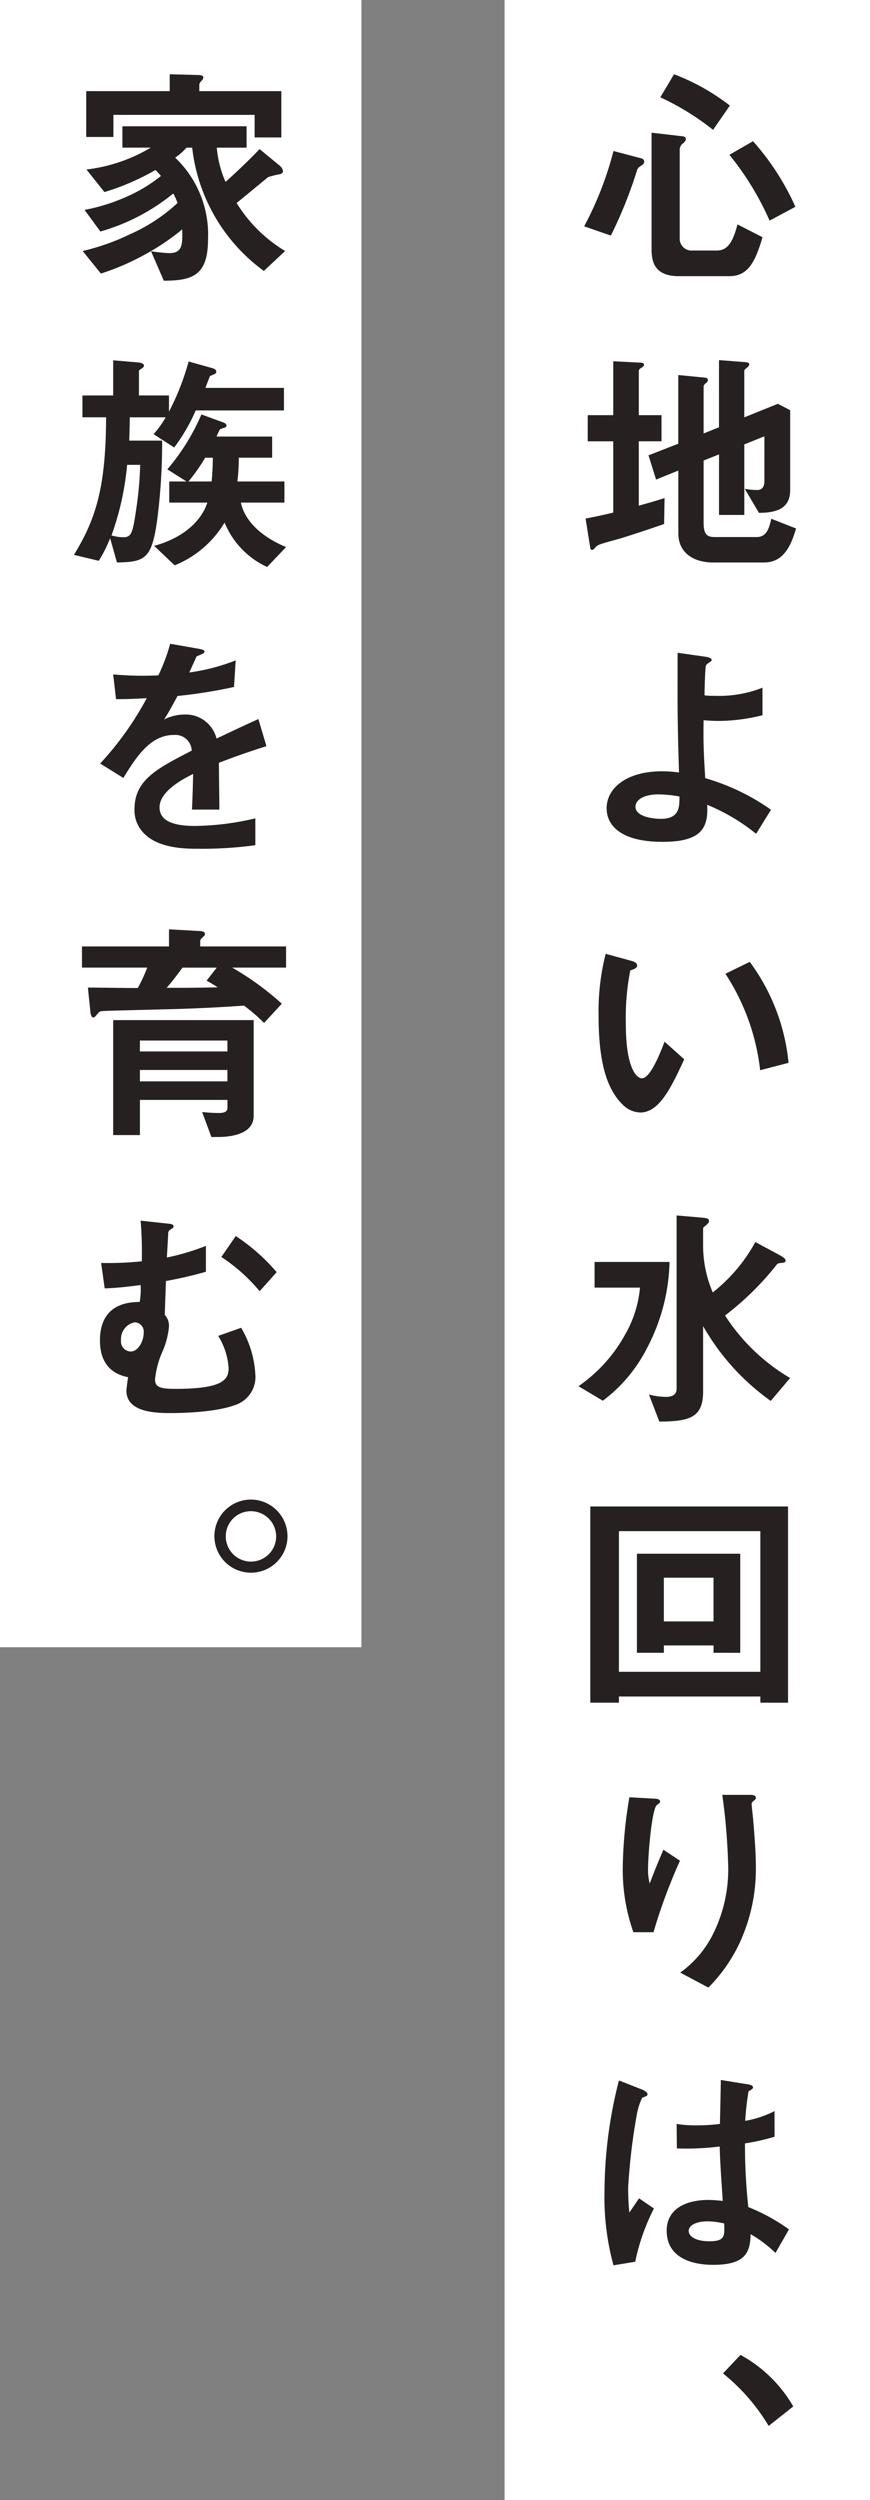 <svg id="グループ_106" data-name="グループ 106" xmlns="http://www.w3.org/2000/svg" xmlns:xlink="http://www.w3.org/1999/xlink" width="117" height="336" viewBox="0 0 117 336">
  <rect x="0" y="0" width="117" height="336" fill="#808080" stroke="none"/>
  <defs>
    <clipPath id="clip-path">
      <rect id="長方形_77" data-name="長方形 77" width="117" height="336" fill="none"/>
    </clipPath>
  </defs>
  <g id="グループ_105" data-name="グループ 105" clip-path="url(#clip-path)">
    <path id="パス_226" data-name="パス 226" d="M86.821,22.2c-.51.351-.573.383-.7.766a59.927,59.927,0,0,1-3.5,8.717l-3.595-1.245a45.391,45.391,0,0,0,3.945-10.121l3.753.99a.472.472,0,0,1,.383.446.557.557,0,0,1-.286.447M98.558,37.139H91.782c-2.544,0-3.69-1.118-3.69-3.511V17.855l4.135.479c.254.032.477.1.477.383,0,.192-.127.35-.382.575a1.033,1.033,0,0,0-.445.8V32.031a1.589,1.589,0,0,0,1.718,1.66H96.84c1.113,0,2.068-.543,2.8-3.512L103.01,31.9c-.985,3.384-1.971,5.236-4.452,5.236M96.363,17.472A35.1,35.1,0,0,0,89.27,13.1L91.114,10a28.912,28.912,0,0,1,7.507,4.214Zm7.6,12.2a38.473,38.473,0,0,0-5.407-8.844L101.739,19a34.276,34.276,0,0,1,5.693,8.813Z" transform="translate(-0.468 -0.022)" fill="#262020"/>
    <path id="パス_227" data-name="パス 227" d="M89.78,70.525c-1.909.671-3.849,1.309-5.789,1.916-.319.1-1.846.511-2.164.608-.732.224-1.018.318-1.24.574-.192.224-.319.383-.478.383a.246.246,0,0,1-.254-.224L79.22,69.79c1.271-.224,2.671-.543,3.721-.8V59.414H79.506V55.9h3.435V48.655l3.754.193c.191,0,.382.095.382.286s-.254.32-.318.384c-.159.095-.382.223-.382.414V55.9h3.053v3.512H86.376v8.654c1.813-.512,2.449-.7,3.466-1.023ZM103.235,75.7H96.4c-2.608,0-4.707-1.245-4.707-3.926v-8.43L88.7,64.555,87.681,61.3l4.008-1.565V50.508l3.594.349c.191.033.383.1.383.321a.494.494,0,0,1-.224.383c-.222.19-.349.318-.349.478V58.36l2.068-.83V48.5l3.689.287c.223.032.382.128.382.288a.556.556,0,0,1-.191.35c-.191.16-.477.351-.477.511v6.257l4.516-1.82,1.655.862v10.73c0,2.84-2.418,3.032-4.2,3.064L100.626,65.8a10.476,10.476,0,0,0,1.686.16c.923,0,.954-.928.954-1.15V58.744l-2.7,1.086v9.482h-3.4V61.17L95.092,62v8.365c0,1.6.508,1.916,1.5,1.916h5.629c1.368,0,1.686-1.213,1.972-2.458l3.339,1.308c-.573,1.82-1.43,4.566-4.293,4.566" transform="translate(-0.469 -0.106)" fill="#262020"/>
    <path id="パス_228" data-name="パス 228" d="M102.17,112.249a26.036,26.036,0,0,0-6.585-3.9c.191,3.128-.8,4.98-5.98,4.98-5.789,0-7.538-2.331-7.538-4.5,0-2.778,2.767-4.981,7.411-4.981a17.4,17.4,0,0,1,2.322.16c-.223-7.407-.19-8.237-.19-13.825V87.919l3.815.543c.16.032.764.128.764.415,0,.128-.032.16-.414.415-.191.128-.351.224-.382.479-.064.415-.159,2.746-.159,3.864a7.713,7.713,0,0,0,1.336.064,15.8,15.8,0,0,0,6.457-1.086v3.7a24.66,24.66,0,0,1-5.789.766c-.636,0-1.5-.032-2.131-.1-.032,2.713-.032,3.735.223,7.79a29.468,29.468,0,0,1,8.842,4.247Zm-13.106-5.3c-2,0-3.117.734-3.117,1.66,0,1.341,2.354,1.627,3.4,1.627,2.545,0,2.513-1.6,2.513-3a16.413,16.413,0,0,0-2.8-.287" transform="translate(-0.486 -0.192)" fill="#262020"/>
    <path id="パス_229" data-name="パス 229" d="M86.578,149.791a3.463,3.463,0,0,1-2.354-1.054c-2.227-2.171-3.244-5.907-3.244-11.973a31.258,31.258,0,0,1,.953-8.3l3.5.958c.223.064.732.224.732.607,0,.351-.382.479-.923.671a33.216,33.216,0,0,0-.6,7.119c0,6.226,1.527,7.376,2.163,7.376,1.144,0,2.449-3.385,3.053-4.917l2.641,2.363c-1.75,3.768-3.34,7.152-5.917,7.152m16.127-5.684a29.755,29.755,0,0,0-4.676-12.963l3.276-1.6a27.2,27.2,0,0,1,5.217,13.569Z" transform="translate(-0.48 -0.28)" fill="#262020"/>
    <path id="パス_230" data-name="パス 230" d="M87.484,181.512a20.268,20.268,0,0,1-5.949,7.088l-3.276-1.948a20.406,20.406,0,0,0,6.3-6.992A15.4,15.4,0,0,0,86.53,173.4H80.422v-3.448H90.505a25.991,25.991,0,0,1-3.021,11.559m16.635,7.119a31.265,31.265,0,0,1-9.1-10.057v8.78c0,3.512-1.781,4.023-5.884,4.055l-1.4-3.64a9.34,9.34,0,0,0,2.29.319c.763,0,1.431-.255,1.431-1.086V163.7l3.308.287c.732.064,1.049.1,1.049.479,0,.192-.094.255-.381.543-.318.255-.414.319-.414.447v2.427a16.02,16.02,0,0,0,1.3,6.162,22.078,22.078,0,0,0,5.725-6.768l3.149,1.692c.637.351.923.542.923.8a.3.3,0,0,1-.318.287c-.6.064-.668.064-.827.192a38.743,38.743,0,0,1-7,6.9,26.16,26.16,0,0,0,8.748,8.4Z" transform="translate(-0.463 -0.357)" fill="#262020"/>
    <path id="パス_231" data-name="パス 231" d="M102.729,229.268v-.83H83.708v.83H79.859V202.9h26.592v26.372Zm0-23.052H83.708v18.9h19.021Zm-6.3,16.347v-.991H89.752v.991H86.126V209.249h13.9v13.315Zm0-10.09h-6.68v5.875h6.68Z" transform="translate(-0.473 -0.443)" fill="#262020"/>
    <path id="パス_232" data-name="パス 232" d="M88.378,260.2h-2.7a25.281,25.281,0,0,1-1.43-8.685,60.679,60.679,0,0,1,.89-9.45l3.467.192c.191,0,.668.064.668.383,0,.224-.318.351-.445.479-.668.543-1.177,6.641-1.177,8.557a7.216,7.216,0,0,0,.223,1.979c.414-1.085,1.05-2.746,1.845-4.533l2.227,1.469a74.052,74.052,0,0,0-3.563,9.61m11.833.894a21.394,21.394,0,0,1-4.452,6.546l-3.785-2.013a14.08,14.08,0,0,0,4.517-5.4,19.479,19.479,0,0,0,1.939-8.556,83.6,83.6,0,0,0-.8-9.93h3.849c.1,0,.668,0,.668.415,0,.287-.573.479-.573.766s.159,1.628.191,1.948c.191,2.235.382,4.6.382,6.7a23.629,23.629,0,0,1-1.94,9.515" transform="translate(-0.499 -0.528)" fill="#262020"/>
    <path id="パス_233" data-name="パス 233" d="M85.913,304.568l-2.926.479a34.46,34.46,0,0,1-1.209-9.9,60.743,60.743,0,0,1,1.94-14.942l3.086,1.213c.094.032.762.319.762.639a.274.274,0,0,1-.127.224,4.806,4.806,0,0,1-.6.255,9.107,9.107,0,0,0-.7,2.171,81.43,81.43,0,0,0-1.177,9.9,31.773,31.773,0,0,0,.158,3.353l1.305-1.916,2,1.373a28.116,28.116,0,0,0-2.514,7.151m18.863-1.18a17.023,17.023,0,0,0-3.34-2.522c-.063,2.458-.7,4.118-5.025,4.118-.923,0-6.267,0-6.267-4.6,0-2.874,2.513-4.119,5.6-4.119.636,0,1.3.064,1.94.128-.254-3.8-.35-5.14-.414-7.311a35.341,35.341,0,0,1-5.758.255l-.032-3.289a16.5,16.5,0,0,0,2.863.192,25.086,25.086,0,0,0,2.958-.192c.064-2.395.064-2.746.127-5.907l3.562.575c.668.1.764.255.764.447,0,.16-.286.319-.605.511a37.23,37.23,0,0,0-.445,3.959,13.843,13.843,0,0,0,3.945-1.309v3.448a29.805,29.805,0,0,1-3.975.894,78.71,78.71,0,0,0,.444,8.556,25.431,25.431,0,0,1,5.471,3Zm-9.16-4.247c-1.5,0-2.512.543-2.512,1.277s.922,1.4,2.8,1.4c2.1,0,2.036-.734,1.971-2.395a10.882,10.882,0,0,0-2.258-.287" transform="translate(-0.484 -0.611)" fill="#262020"/>
    <path id="パス_234" data-name="パス 234" d="M100.164,317.168a18.364,18.364,0,0,1,7.094,6.928l-3.308,2.618a26.585,26.585,0,0,0-6.138-7.056Z" transform="translate(-0.579 -0.692)" fill="#262020"/>
    <rect id="長方形_75" data-name="長方形 75" width="49.145" height="336" transform="translate(67.856)" fill="#fff"/>
    <path id="パス_235" data-name="パス 235" d="M86.821,22.2c-.51.351-.573.383-.7.766a59.927,59.927,0,0,1-3.5,8.717l-3.595-1.245a45.391,45.391,0,0,0,3.945-10.121l3.753.99a.472.472,0,0,1,.383.446.557.557,0,0,1-.286.447M98.558,37.139H91.782c-2.544,0-3.69-1.118-3.69-3.511V17.855l4.135.479c.254.032.477.1.477.383,0,.192-.127.35-.382.575a1.033,1.033,0,0,0-.445.8V32.031a1.589,1.589,0,0,0,1.718,1.66H96.84c1.113,0,2.068-.543,2.8-3.512L103.01,31.9c-.985,3.384-1.971,5.236-4.452,5.236M96.363,17.472A35.1,35.1,0,0,0,89.27,13.1L91.114,10a28.912,28.912,0,0,1,7.507,4.214Zm7.6,12.2a38.473,38.473,0,0,0-5.407-8.844L101.739,19a34.276,34.276,0,0,1,5.693,8.813Z" transform="translate(-0.468 -0.022)" fill="#262020"/>
    <path id="パス_236" data-name="パス 236" d="M89.78,70.525c-1.909.671-3.849,1.309-5.789,1.916-.319.1-1.846.511-2.164.608-.732.224-1.018.318-1.24.574-.192.224-.319.383-.478.383a.246.246,0,0,1-.254-.224L79.22,69.79c1.271-.224,2.671-.543,3.721-.8V59.414H79.506V55.9h3.435V48.655l3.754.193c.191,0,.382.095.382.286s-.254.32-.318.384c-.159.095-.382.223-.382.414V55.9h3.053v3.512H86.376v8.654c1.813-.512,2.449-.7,3.466-1.023ZM103.235,75.7H96.4c-2.608,0-4.707-1.245-4.707-3.926v-8.43L88.7,64.555,87.681,61.3l4.008-1.565V50.508l3.594.349c.191.033.383.1.383.321a.494.494,0,0,1-.224.383c-.222.19-.349.318-.349.478V58.36l2.068-.83V48.5l3.689.287c.223.032.382.128.382.288a.556.556,0,0,1-.191.35c-.191.16-.477.351-.477.511v6.257l4.516-1.82,1.655.862v10.73c0,2.84-2.418,3.032-4.2,3.064L100.626,65.8a10.476,10.476,0,0,0,1.686.16c.923,0,.954-.928.954-1.15V58.744l-2.7,1.086v9.482h-3.4V61.17L95.092,62v8.365c0,1.6.508,1.916,1.5,1.916h5.629c1.368,0,1.686-1.213,1.972-2.458l3.339,1.308c-.573,1.82-1.43,4.566-4.293,4.566" transform="translate(-0.469 -0.106)" fill="#262020"/>
    <path id="パス_237" data-name="パス 237" d="M102.17,112.249a26.036,26.036,0,0,0-6.585-3.9c.191,3.128-.8,4.98-5.98,4.98-5.789,0-7.538-2.331-7.538-4.5,0-2.778,2.767-4.981,7.411-4.981a17.4,17.4,0,0,1,2.322.16c-.223-7.407-.19-8.237-.19-13.825V87.919l3.815.543c.16.032.764.128.764.415,0,.128-.032.16-.414.415-.191.128-.351.224-.382.479-.064.415-.159,2.746-.159,3.864a7.713,7.713,0,0,0,1.336.064,15.8,15.8,0,0,0,6.457-1.086v3.7a24.66,24.66,0,0,1-5.789.766c-.636,0-1.5-.032-2.131-.1-.032,2.713-.032,3.735.223,7.79a29.468,29.468,0,0,1,8.842,4.247Zm-13.106-5.3c-2,0-3.117.734-3.117,1.66,0,1.341,2.354,1.627,3.4,1.627,2.545,0,2.513-1.6,2.513-3a16.413,16.413,0,0,0-2.8-.287" transform="translate(-0.486 -0.192)" fill="#262020"/>
    <path id="パス_238" data-name="パス 238" d="M86.578,149.791a3.463,3.463,0,0,1-2.354-1.054c-2.227-2.171-3.244-5.907-3.244-11.973a31.258,31.258,0,0,1,.953-8.3l3.5.958c.223.064.732.224.732.607,0,.351-.382.479-.923.671a33.216,33.216,0,0,0-.6,7.119c0,6.226,1.527,7.376,2.163,7.376,1.144,0,2.449-3.385,3.053-4.917l2.641,2.363c-1.75,3.768-3.34,7.152-5.917,7.152m16.127-5.684a29.755,29.755,0,0,0-4.676-12.963l3.276-1.6a27.2,27.2,0,0,1,5.217,13.569Z" transform="translate(-0.48 -0.28)" fill="#262020"/>
    <path id="パス_239" data-name="パス 239" d="M87.484,181.512a20.268,20.268,0,0,1-5.949,7.088l-3.276-1.948a20.406,20.406,0,0,0,6.3-6.992A15.4,15.4,0,0,0,86.53,173.4H80.422v-3.448H90.505a25.991,25.991,0,0,1-3.021,11.559m16.635,7.119a31.265,31.265,0,0,1-9.1-10.057v8.78c0,3.512-1.781,4.023-5.884,4.055l-1.4-3.64a9.34,9.34,0,0,0,2.29.319c.763,0,1.431-.255,1.431-1.086V163.7l3.308.287c.732.064,1.049.1,1.049.479,0,.192-.094.255-.381.543-.318.255-.414.319-.414.447v2.427a16.02,16.02,0,0,0,1.3,6.162,22.078,22.078,0,0,0,5.725-6.768l3.149,1.692c.637.351.923.542.923.8a.3.3,0,0,1-.318.287c-.6.064-.668.064-.827.192a38.743,38.743,0,0,1-7,6.9,26.16,26.16,0,0,0,8.748,8.4Z" transform="translate(-0.463 -0.357)" fill="#262020"/>
    <path id="パス_240" data-name="パス 240" d="M102.729,229.268v-.83H83.708v.83H79.859V202.9h26.592v26.372Zm0-23.052H83.708v18.9h19.021Zm-6.3,16.347v-.991H89.752v.991H86.126V209.249h13.9v13.315Zm0-10.09h-6.68v5.875h6.68Z" transform="translate(-0.473 -0.443)" fill="#262020"/>
    <path id="パス_241" data-name="パス 241" d="M88.378,260.2h-2.7a25.281,25.281,0,0,1-1.43-8.685,60.679,60.679,0,0,1,.89-9.45l3.467.192c.191,0,.668.064.668.383,0,.224-.318.351-.445.479-.668.543-1.177,6.641-1.177,8.557a7.216,7.216,0,0,0,.223,1.979c.414-1.085,1.05-2.746,1.845-4.533l2.227,1.469a74.052,74.052,0,0,0-3.563,9.61m11.833.894a21.394,21.394,0,0,1-4.452,6.546l-3.785-2.013a14.08,14.08,0,0,0,4.517-5.4,19.479,19.479,0,0,0,1.939-8.556,83.6,83.6,0,0,0-.8-9.93h3.849c.1,0,.668,0,.668.415,0,.287-.573.479-.573.766s.159,1.628.191,1.948c.191,2.235.382,4.6.382,6.7a23.629,23.629,0,0,1-1.94,9.515" transform="translate(-0.499 -0.528)" fill="#262020"/>
    <path id="パス_242" data-name="パス 242" d="M85.913,304.568l-2.926.479a34.46,34.46,0,0,1-1.209-9.9,60.743,60.743,0,0,1,1.94-14.942l3.086,1.213c.094.032.762.319.762.639a.274.274,0,0,1-.127.224,4.806,4.806,0,0,1-.6.255,9.107,9.107,0,0,0-.7,2.171,81.43,81.43,0,0,0-1.177,9.9,31.773,31.773,0,0,0,.158,3.353l1.305-1.916,2,1.373a28.116,28.116,0,0,0-2.514,7.151m18.863-1.18a17.023,17.023,0,0,0-3.34-2.522c-.063,2.458-.7,4.118-5.025,4.118-.923,0-6.267,0-6.267-4.6,0-2.874,2.513-4.119,5.6-4.119.636,0,1.3.064,1.94.128-.254-3.8-.35-5.14-.414-7.311a35.341,35.341,0,0,1-5.758.255l-.032-3.289a16.5,16.5,0,0,0,2.863.192,25.086,25.086,0,0,0,2.958-.192c.064-2.395.064-2.746.127-5.907l3.562.575c.668.1.764.255.764.447,0,.16-.286.319-.605.511a37.23,37.23,0,0,0-.445,3.959,13.843,13.843,0,0,0,3.945-1.309v3.448a29.805,29.805,0,0,1-3.975.894,78.71,78.71,0,0,0,.444,8.556,25.431,25.431,0,0,1,5.471,3Zm-9.16-4.247c-1.5,0-2.512.543-2.512,1.277s.922,1.4,2.8,1.4c2.1,0,2.036-.734,1.971-2.395a10.882,10.882,0,0,0-2.258-.287" transform="translate(-0.484 -0.611)" fill="#262020"/>
    <path id="パス_243" data-name="パス 243" d="M100.164,317.168a18.364,18.364,0,0,1,7.094,6.928l-3.308,2.618a26.585,26.585,0,0,0-6.138-7.056Z" transform="translate(-0.579 -0.692)" fill="#262020"/>
    <path id="パス_244" data-name="パス 244" d="M35.549,36.436a23.8,23.8,0,0,1-9.638-16.571h-.764a7.527,7.527,0,0,1-1.526,1.341,14.252,14.252,0,0,1,4.421,10.951c0,4.821-2,5.588-5.948,5.588l-1.718-3.959a22.586,22.586,0,0,0,2.418.255c1.844,0,1.813-1.181,1.781-3.193a31.926,31.926,0,0,1-5.026,3.385,32.906,32.906,0,0,1-5.916,2.554l-2.45-3.033a30.01,30.01,0,0,0,6.394-2.267,23.031,23.031,0,0,0,6.362-4.182,8.025,8.025,0,0,0-.573-1.277,27.294,27.294,0,0,1-9.8,5.108L11.437,28.23A24.834,24.834,0,0,0,16.528,26.7a20.614,20.614,0,0,0,5.184-3.033c-.224-.255-.509-.575-.732-.8a32.865,32.865,0,0,1-6.87,2.969L11.693,22.8a21.784,21.784,0,0,0,8.651-2.938H16.528V16.992h16.7v2.874H29.219a14.451,14.451,0,0,0,1.177,4.6c1.5-1.341,3.213-2.97,4.582-4.406l2.671,2.2a1.226,1.226,0,0,1,.477.766c0,.224-.192.319-.317.383a14.464,14.464,0,0,0-1.687.415s-3.563,2.938-4.231,3.48a19.332,19.332,0,0,0,6.521,6.449ZM34.308,18.492V15.459H15.318v2.97H11.661V12.267H22.889V10l3.722.1c.19,0,.8,0,.8.319a.751.751,0,0,1-.223.447c-.224.224-.318.383-.318.542v.863H37.9v6.225Z" transform="translate(-0.066 -0.022)" fill="#262020"/>
    <path id="パス_245" data-name="パス 245" d="M26.381,55.264a24.468,24.468,0,0,1-2.894,4.981l-2.769-1.788a14.072,14.072,0,0,0,1.623-2.266H17.507c0,1.117-.032,2.011-.064,3.128h4.422a81.573,81.573,0,0,1-.637,10.44c-.731,5.428-1.59,5.875-5.439,5.939l-.922-3.257a17.731,17.731,0,0,1-1.528,3.033l-3.34-.8c2.99-4.853,4.3-9.195,4.326-18.486h-3.18V53.254h4.135V48.528l3.37.287c.254.032.764.1.764.415,0,.224-.191.319-.317.415-.255.16-.351.224-.351.351v3.257h4.039v2.17a33.663,33.663,0,0,0,2.641-6.736l3.18.894c.254.064.541.224.541.479a.315.315,0,0,1-.254.319c-.1.064-.509.224-.572.255-.065.064-.573,1.437-.637,1.6h10.56v3.032Zm-9.225,7.312a37.993,37.993,0,0,1-2.1,9.482,6.38,6.38,0,0,0,1.5.255c1.145,0,1.336-.415,1.813-3.735a47.288,47.288,0,0,0,.54-6ZM35.988,76.305a11.229,11.229,0,0,1-5.726-5.971,13.861,13.861,0,0,1-6.712,5.747l-2.767-2.618c4.166-1.118,6.458-3.576,7.156-5.811H22.82V64.811h2.321l-2.577-1.628a29.062,29.062,0,0,0,4.581-7.376l2.894,1.054c.192.064.478.192.478.447,0,.128-.1.192-.191.255a3.8,3.8,0,0,0-.7.255,9.185,9.185,0,0,0-.444.958h7.475v2.842H32.171a24.622,24.622,0,0,1-.19,3.193H38.31v2.841H32.457c.541,2.618,3.022,4.726,6.075,5.971ZM27.654,61.618A23.242,23.242,0,0,1,25.4,64.811h3.116a31.717,31.717,0,0,0,.159-3.193Z" transform="translate(-0.059 -0.106)" fill="#262020"/>
    <path id="パス_246" data-name="パス 246" d="M29.52,102.7c0,1.245.063,5.2.063,6.289H25.893c.094-1.82.127-3.384.159-4.79-1.209.609-4.516,2.267-4.516,4.5,0,2.074,2.448,2.49,4.771,2.49a36.714,36.714,0,0,0,8.112-1.021v3.608a52.559,52.559,0,0,1-7.571.478c-1.781,0-5.47,0-7.474-2.139a4.372,4.372,0,0,1-1.21-3.129c0-3.959,2.927-5.459,7.7-7.917a2.206,2.206,0,0,0-2.417-2.107c-3.118,0-5.027,2.906-6.777,5.778L13.553,102.8a42.483,42.483,0,0,0,6.265-8.781c-1.813.1-2.8.129-4.135.129L15.3,90.823a44.41,44.41,0,0,0,6.076.128,24.945,24.945,0,0,0,1.59-4.247l3.976.7c.1.032.636.1.636.32,0,.192-.127.286-.317.35-.065.033-.7.319-.733.319-.032.032-.827,1.821-.986,2.171a26.769,26.769,0,0,0,6.234-1.628l-.223,3.575a66.457,66.457,0,0,1-7.6,1.213c-1.018,1.885-1.272,2.331-1.813,3.161a6.137,6.137,0,0,1,2.736-.67A4.266,4.266,0,0,1,29.2,99.443c3.722-1.755,4.135-1.947,5.63-2.617l1.082,3.639c-2.514.8-4.041,1.341-6.394,2.235" transform="translate(-0.08 -0.189)" fill="#262020"/>
    <path id="パス_247" data-name="パス 247" d="M31.286,130.309a38.54,38.54,0,0,1,6.681,4.853l-2.387,2.586a24.925,24.925,0,0,0-2.7-2.331c-2.608.192-5.121.319-7.731.415-1.5.064-8.873.224-10.527.287-1.018.032-1.114.032-1.336.287-.446.511-.509.607-.668.607-.286,0-.351-.511-.382-.607l-.349-3.417c3.657.032,5.216.064,6.71.064a21.927,21.927,0,0,0,1.273-2.746h-8.78v-2.841H22.793v-2.3l4.041.225c.54.032.793.127.793.415a.386.386,0,0,1-.19.318c-.35.351-.445.448-.445.576v.766H38.538v2.841Zm-2,22.765h-.794l-1.24-3.353c.634.064,1.43.128,2.258.128.477,0,1.144-.064,1.144-.671v-1.086H18.882v4.725H15.287V137.365H34.18v12.867c0,2.842-4.072,2.842-4.9,2.842m1.368-12.964H18.881v1.469H30.649Zm0,3.959H18.881V145.6H30.649Zm-2.8-12,1.367-1.756H24.606c-1.018,1.4-1.527,2.012-2.131,2.714,2.163,0,3.976,0,6.871-.064a16.989,16.989,0,0,0-1.5-.894" transform="translate(-0.066 -0.273)" fill="#262020"/>
    <path id="パス_248" data-name="パス 248" d="M31.714,189.177c-2.385.894-6.394,1.086-8.651,1.086-1.75,0-5.98,0-5.98-3,0-.351.16-1.373.224-1.82-.891-.192-3.786-.8-3.786-4.916,0-5.077,4.009-5.173,5.344-5.2a9.833,9.833,0,0,0,.127-2.267c-1.3.16-2.895.383-4.834.447l-.477-3.417a44.152,44.152,0,0,0,5.47-.224,52.271,52.271,0,0,0-.159-5.459l3.563.383c.7.064.859.128.859.415,0,.192-.159.224-.35.35a.975.975,0,0,0-.35.384l-.191,3.417a31.014,31.014,0,0,0,5.249-1.565v3.479a53.439,53.439,0,0,1-5.376,1.245c-.031.99-.1,2.938-.159,4.534a2.264,2.264,0,0,1,.573,1.533,10.86,10.86,0,0,1-.923,3.512,12.054,12.054,0,0,0-.954,3.639c0,.926.477,1.277,2.64,1.277,6.2,0,7.253-1.086,7.253-2.778a9.386,9.386,0,0,0-1.4-4.341L32.51,178.8a13.733,13.733,0,0,1,1.909,6.257,3.967,3.967,0,0,1-2.7,4.119M18.2,178.066a2.286,2.286,0,0,0-1.845,2.394,1.356,1.356,0,0,0,1.305,1.533c.954,0,1.749-1.309,1.749-2.585a1.243,1.243,0,0,0-1.209-1.341m16.8-4.183a23.592,23.592,0,0,0-5.153-4.6l1.94-2.81a25.883,25.883,0,0,1,5.5,4.852Z" transform="translate(-0.08 -0.359)" fill="#262020"/>
    <path id="パス_249" data-name="パス 249" d="M38.836,206.918a4.915,4.915,0,1,1-4.931-4.949,4.938,4.938,0,0,1,4.931,4.949m-8.3,0a3.387,3.387,0,0,0,6.775,0,3.4,3.4,0,0,0-3.4-3.385,3.359,3.359,0,0,0-3.372,3.385" transform="translate(-0.172 -0.441)" fill="#262020"/>
    <rect id="長方形_76" data-name="長方形 76" width="48.605" height="221.372" transform="translate(0 0.001)" fill="#fff"/>
    <path id="パス_250" data-name="パス 250" d="M35.549,36.436a23.8,23.8,0,0,1-9.638-16.571h-.764a7.527,7.527,0,0,1-1.526,1.341,14.252,14.252,0,0,1,4.421,10.951c0,4.821-2,5.588-5.948,5.588l-1.718-3.959a22.586,22.586,0,0,0,2.418.255c1.844,0,1.813-1.181,1.781-3.193a31.926,31.926,0,0,1-5.026,3.385,32.906,32.906,0,0,1-5.916,2.554l-2.45-3.033a30.01,30.01,0,0,0,6.394-2.267,23.031,23.031,0,0,0,6.362-4.182,8.025,8.025,0,0,0-.573-1.277,27.294,27.294,0,0,1-9.8,5.108L11.437,28.23A24.834,24.834,0,0,0,16.528,26.7a20.614,20.614,0,0,0,5.184-3.033c-.224-.255-.509-.575-.732-.8a32.865,32.865,0,0,1-6.87,2.969L11.693,22.8a21.784,21.784,0,0,0,8.651-2.938H16.528V16.992h16.7v2.874H29.219a14.451,14.451,0,0,0,1.177,4.6c1.5-1.341,3.213-2.97,4.582-4.406l2.671,2.2a1.226,1.226,0,0,1,.477.766c0,.224-.192.319-.317.383a14.464,14.464,0,0,0-1.687.415s-3.563,2.938-4.231,3.48a19.332,19.332,0,0,0,6.521,6.449ZM34.308,18.492V15.459H15.318v2.97H11.661V12.267H22.889V10l3.722.1c.19,0,.8,0,.8.319a.751.751,0,0,1-.223.447c-.224.224-.318.383-.318.542v.863H37.9v6.225Z" transform="translate(-0.066 -0.022)" fill="#262020"/>
    <path id="パス_251" data-name="パス 251" d="M26.381,55.264a24.468,24.468,0,0,1-2.894,4.981l-2.769-1.788a14.072,14.072,0,0,0,1.623-2.266H17.507c0,1.117-.032,2.011-.064,3.128h4.422a81.573,81.573,0,0,1-.637,10.44c-.731,5.428-1.59,5.875-5.439,5.939l-.922-3.257a17.731,17.731,0,0,1-1.528,3.033l-3.34-.8c2.99-4.853,4.3-9.195,4.326-18.486h-3.18V53.254h4.135V48.528l3.37.287c.254.032.764.1.764.415,0,.224-.191.319-.317.415-.255.16-.351.224-.351.351v3.257h4.039v2.17a33.663,33.663,0,0,0,2.641-6.736l3.18.894c.254.064.541.224.541.479a.315.315,0,0,1-.254.319c-.1.064-.509.224-.572.255-.065.064-.573,1.437-.637,1.6h10.56v3.032Zm-9.225,7.312a37.993,37.993,0,0,1-2.1,9.482,6.38,6.38,0,0,0,1.5.255c1.145,0,1.336-.415,1.813-3.735a47.288,47.288,0,0,0,.54-6ZM35.988,76.305a11.229,11.229,0,0,1-5.726-5.971,13.861,13.861,0,0,1-6.712,5.747l-2.767-2.618c4.166-1.118,6.458-3.576,7.156-5.811H22.82V64.811h2.321l-2.577-1.628a29.062,29.062,0,0,0,4.581-7.376l2.894,1.054c.192.064.478.192.478.447,0,.128-.1.192-.191.255a3.8,3.8,0,0,0-.7.255,9.185,9.185,0,0,0-.444.958h7.475v2.842H32.171a24.622,24.622,0,0,1-.19,3.193H38.31v2.841H32.457c.541,2.618,3.022,4.726,6.075,5.971ZM27.654,61.618A23.242,23.242,0,0,1,25.4,64.811h3.116a31.717,31.717,0,0,0,.159-3.193Z" transform="translate(-0.059 -0.106)" fill="#262020"/>
    <path id="パス_252" data-name="パス 252" d="M29.52,102.7c0,1.245.063,5.2.063,6.289H25.893c.094-1.82.127-3.384.159-4.79-1.209.609-4.516,2.267-4.516,4.5,0,2.074,2.448,2.49,4.771,2.49a36.714,36.714,0,0,0,8.112-1.021v3.608a52.559,52.559,0,0,1-7.571.478c-1.781,0-5.47,0-7.474-2.139a4.372,4.372,0,0,1-1.21-3.129c0-3.959,2.927-5.459,7.7-7.917a2.206,2.206,0,0,0-2.417-2.107c-3.118,0-5.027,2.906-6.777,5.778L13.553,102.8a42.483,42.483,0,0,0,6.265-8.781c-1.813.1-2.8.129-4.135.129L15.3,90.823a44.41,44.41,0,0,0,6.076.128,24.945,24.945,0,0,0,1.59-4.247l3.976.7c.1.032.636.1.636.32,0,.192-.127.286-.317.35-.065.033-.7.319-.733.319-.032.032-.827,1.821-.986,2.171a26.769,26.769,0,0,0,6.234-1.628l-.223,3.575a66.457,66.457,0,0,1-7.6,1.213c-1.018,1.885-1.272,2.331-1.813,3.161a6.137,6.137,0,0,1,2.736-.67A4.266,4.266,0,0,1,29.2,99.443c3.722-1.755,4.135-1.947,5.63-2.617l1.082,3.639c-2.514.8-4.041,1.341-6.394,2.235" transform="translate(-0.08 -0.189)" fill="#262020"/>
    <path id="パス_253" data-name="パス 253" d="M31.286,130.309a38.54,38.54,0,0,1,6.681,4.853l-2.387,2.586a24.925,24.925,0,0,0-2.7-2.331c-2.608.192-5.121.319-7.731.415-1.5.064-8.873.224-10.527.287-1.018.032-1.114.032-1.336.287-.446.511-.509.607-.668.607-.286,0-.351-.511-.382-.607l-.349-3.417c3.657.032,5.216.064,6.71.064a21.927,21.927,0,0,0,1.273-2.746h-8.78v-2.841H22.793v-2.3l4.041.225c.54.032.793.127.793.415a.386.386,0,0,1-.19.318c-.35.351-.445.448-.445.576v.766H38.538v2.841Zm-2,22.765h-.794l-1.24-3.353c.634.064,1.43.128,2.258.128.477,0,1.144-.064,1.144-.671v-1.086H18.882v4.725H15.287V137.365H34.18v12.867c0,2.842-4.072,2.842-4.9,2.842m1.368-12.964H18.881v1.469H30.649Zm0,3.959H18.881V145.6H30.649Zm-2.8-12,1.367-1.756H24.606c-1.018,1.4-1.527,2.012-2.131,2.714,2.163,0,3.976,0,6.871-.064a16.989,16.989,0,0,0-1.5-.894" transform="translate(-0.066 -0.273)" fill="#262020"/>
    <path id="パス_254" data-name="パス 254" d="M31.714,189.177c-2.385.894-6.394,1.086-8.651,1.086-1.75,0-5.98,0-5.98-3,0-.351.16-1.373.224-1.82-.891-.192-3.786-.8-3.786-4.916,0-5.077,4.009-5.173,5.344-5.2a9.833,9.833,0,0,0,.127-2.267c-1.3.16-2.895.383-4.834.447l-.477-3.417a44.152,44.152,0,0,0,5.47-.224,52.271,52.271,0,0,0-.159-5.459l3.563.383c.7.064.859.128.859.415,0,.192-.159.224-.35.35a.975.975,0,0,0-.35.384l-.191,3.417a31.014,31.014,0,0,0,5.249-1.565v3.479a53.439,53.439,0,0,1-5.376,1.245c-.031.99-.1,2.938-.159,4.534a2.264,2.264,0,0,1,.573,1.533,10.86,10.86,0,0,1-.923,3.512,12.054,12.054,0,0,0-.954,3.639c0,.926.477,1.277,2.64,1.277,6.2,0,7.253-1.086,7.253-2.778a9.386,9.386,0,0,0-1.4-4.341L32.51,178.8a13.733,13.733,0,0,1,1.909,6.257,3.967,3.967,0,0,1-2.7,4.119M18.2,178.066a2.286,2.286,0,0,0-1.845,2.394,1.356,1.356,0,0,0,1.305,1.533c.954,0,1.749-1.309,1.749-2.585a1.243,1.243,0,0,0-1.209-1.341m16.8-4.183a23.592,23.592,0,0,0-5.153-4.6l1.94-2.81a25.883,25.883,0,0,1,5.5,4.852Z" transform="translate(-0.08 -0.359)" fill="#262020"/>
    <path id="パス_255" data-name="パス 255" d="M38.836,206.918a4.915,4.915,0,1,1-4.931-4.949,4.938,4.938,0,0,1,4.931,4.949m-8.3,0a3.387,3.387,0,0,0,6.775,0,3.4,3.4,0,0,0-3.4-3.385,3.359,3.359,0,0,0-3.372,3.385" transform="translate(-0.172 -0.441)" fill="#262020"/>
  </g>
</svg>
